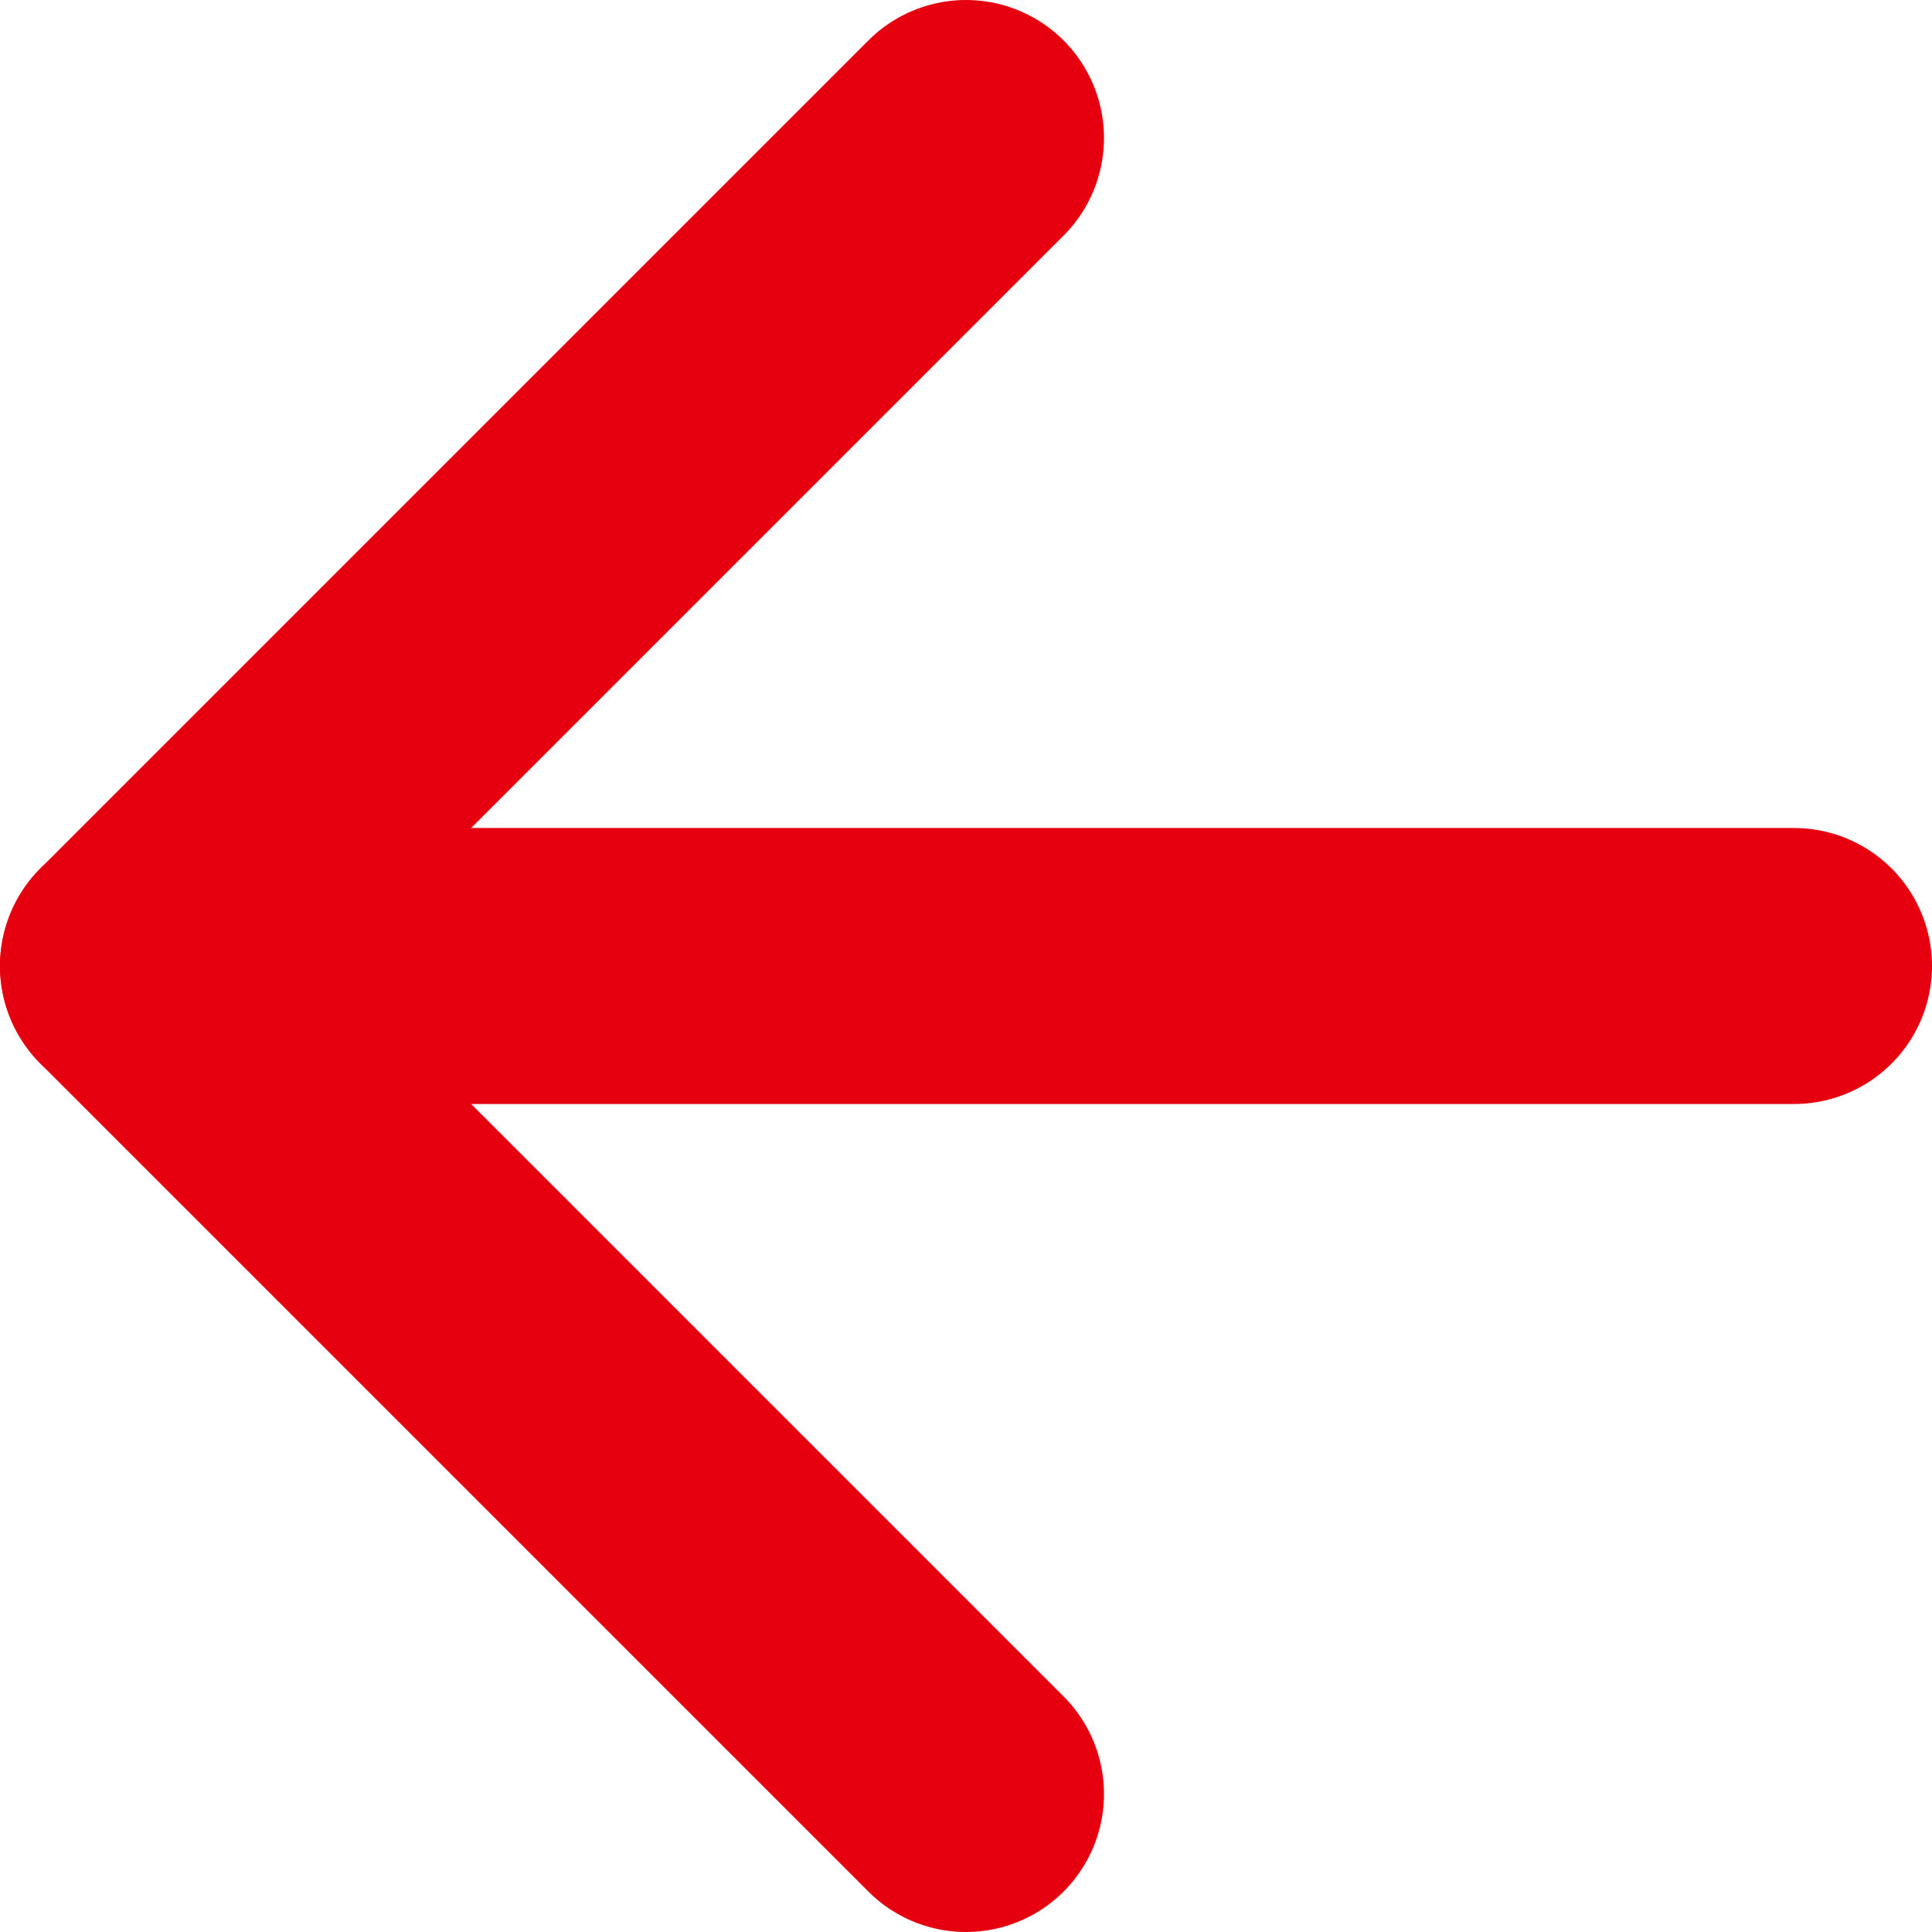 <?xml version="1.0" encoding="UTF-8"?>
<svg id="_レイヤー_2" data-name="レイヤー 2" xmlns="http://www.w3.org/2000/svg" viewBox="0 0 14 14">
  <defs>
    <style>
      .cls-1 {
        fill: none;
        stroke: #e6000f;
        stroke-linecap: round;
        stroke-linejoin: round;
        stroke-width: 2px;
      }
    </style>
  </defs>
  <g id="_文字" data-name="文字">
    <polyline class="cls-1" points="7 13 1 7 7 1"/>
    <line class="cls-1" x1="13" y1="7" x2="1" y2="7"/>
  </g>
</svg>